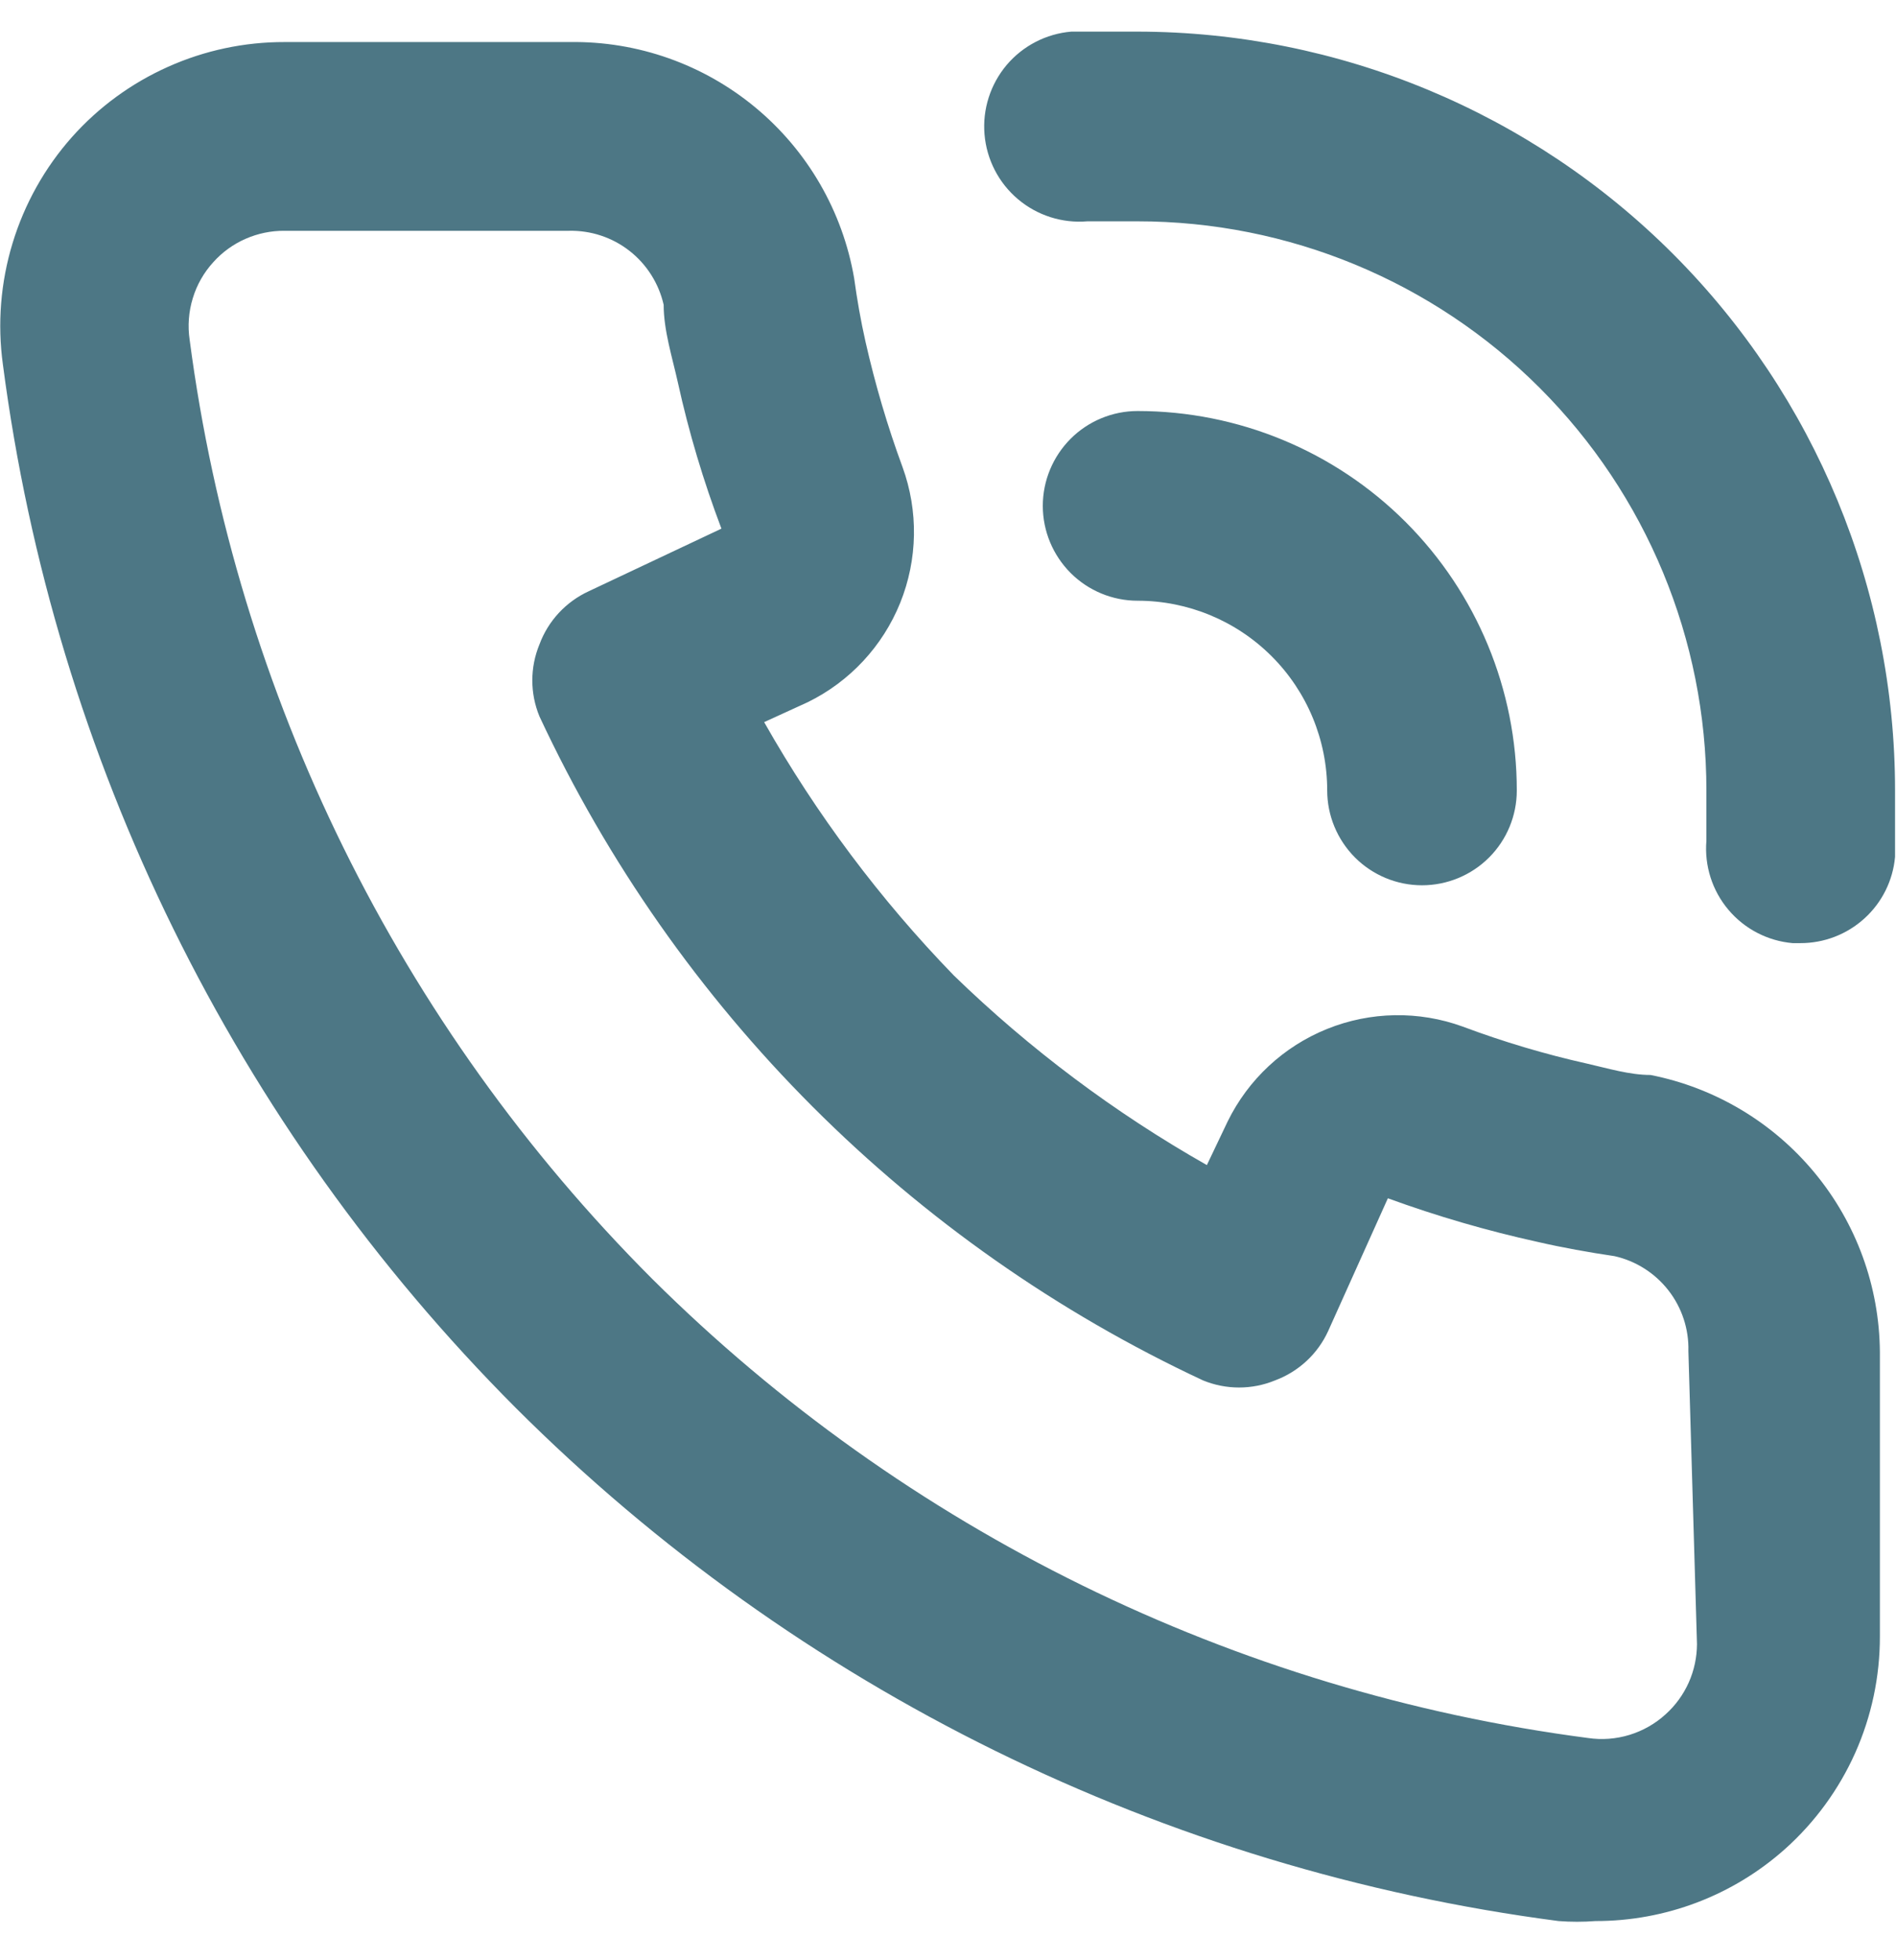 <svg width="30" height="31" viewBox="0 0 30 31" fill="none" xmlns="http://www.w3.org/2000/svg">
<path d="M26.116 17C25.785 17 25.441 16.895 25.11 16.82C24.443 16.671 23.786 16.475 23.145 16.235C22.45 15.982 21.685 15.995 20.998 16.272C20.311 16.549 19.751 17.07 19.425 17.735L19.096 18.425C17.639 17.599 16.293 16.591 15.091 15.425C13.925 14.223 12.917 12.877 12.091 11.42L12.78 11.105C13.446 10.779 13.967 10.219 14.244 9.533C14.521 8.846 14.534 8.081 14.28 7.385C14.042 6.739 13.847 6.077 13.695 5.405C13.62 5.075 13.56 4.73 13.515 4.4C13.333 3.343 12.78 2.387 11.955 1.702C11.13 1.017 10.088 0.649 9.015 0.665H4.5C3.866 0.664 3.239 0.797 2.66 1.056C2.081 1.314 1.563 1.692 1.141 2.165C0.709 2.65 0.388 3.224 0.199 3.845C0.01 4.466 -0.043 5.121 0.046 5.765C0.861 12.008 3.713 17.808 8.161 22.265C12.617 26.712 18.417 29.565 24.66 30.38C24.855 30.395 25.051 30.395 25.245 30.38C26.352 30.382 27.42 29.976 28.245 29.24C28.718 28.817 29.096 28.299 29.355 27.72C29.613 27.141 29.746 26.514 29.745 25.88V21.38C29.737 20.343 29.372 19.342 28.71 18.544C28.049 17.746 27.132 17.2 26.116 17ZM26.851 26C26.85 26.209 26.806 26.416 26.721 26.607C26.635 26.799 26.511 26.97 26.355 27.11C26.191 27.26 25.995 27.371 25.783 27.436C25.57 27.501 25.346 27.518 25.125 27.485C19.528 26.754 14.326 24.203 10.32 20.225C6.312 16.216 3.739 10.996 3.001 5.375C2.968 5.155 2.985 4.93 3.05 4.718C3.114 4.505 3.226 4.309 3.376 4.145C3.517 3.988 3.691 3.862 3.885 3.777C4.079 3.692 4.289 3.648 4.5 3.65H9.001C9.347 3.642 9.686 3.753 9.96 3.967C10.233 4.18 10.424 4.482 10.501 4.82C10.501 5.225 10.636 5.645 10.726 6.05C10.899 6.836 11.13 7.608 11.415 8.36L9.316 9.35C8.955 9.516 8.674 9.818 8.536 10.19C8.385 10.555 8.385 10.965 8.536 11.33C10.694 15.954 14.411 19.671 19.035 21.83C19.401 21.98 19.81 21.98 20.175 21.83C20.548 21.691 20.85 21.411 21.015 21.05L21.96 18.95C22.734 19.232 23.526 19.463 24.331 19.64C24.721 19.73 25.14 19.805 25.546 19.865C25.884 19.941 26.185 20.132 26.399 20.406C26.612 20.679 26.724 21.018 26.715 21.365L26.851 26ZM18 0.5C17.655 0.5 17.296 0.5 16.951 0.5C16.553 0.534 16.185 0.724 15.927 1.029C15.67 1.335 15.544 1.73 15.578 2.127C15.612 2.525 15.802 2.893 16.108 3.151C16.413 3.408 16.808 3.534 17.206 3.5H18C20.387 3.5 22.677 4.448 24.364 6.136C26.052 7.824 27 10.113 27 12.5C27 12.77 27 13.025 27 13.295C26.967 13.691 27.092 14.084 27.348 14.387C27.604 14.691 27.97 14.881 28.366 14.915H28.485C28.861 14.916 29.223 14.777 29.501 14.524C29.779 14.272 29.952 13.924 29.985 13.55C29.985 13.205 29.985 12.845 29.985 12.5C29.985 9.32 28.723 6.27 26.476 4.02C24.229 1.77 21.18 0.504 18 0.5ZM21 12.5C21 12.898 21.159 13.279 21.44 13.561C21.721 13.842 22.103 14 22.5 14C22.898 14 23.28 13.842 23.561 13.561C23.843 13.279 24 12.898 24 12.5C24 10.909 23.368 9.383 22.243 8.257C21.118 7.132 19.592 6.5 18 6.5C17.603 6.5 17.221 6.658 16.94 6.939C16.659 7.221 16.5 7.602 16.5 8C16.5 8.398 16.659 8.779 16.94 9.061C17.221 9.342 17.603 9.5 18 9.5C18.796 9.5 19.559 9.816 20.122 10.379C20.684 10.941 21 11.704 21 12.5Z" fill="#4D7785"/>
</svg>
